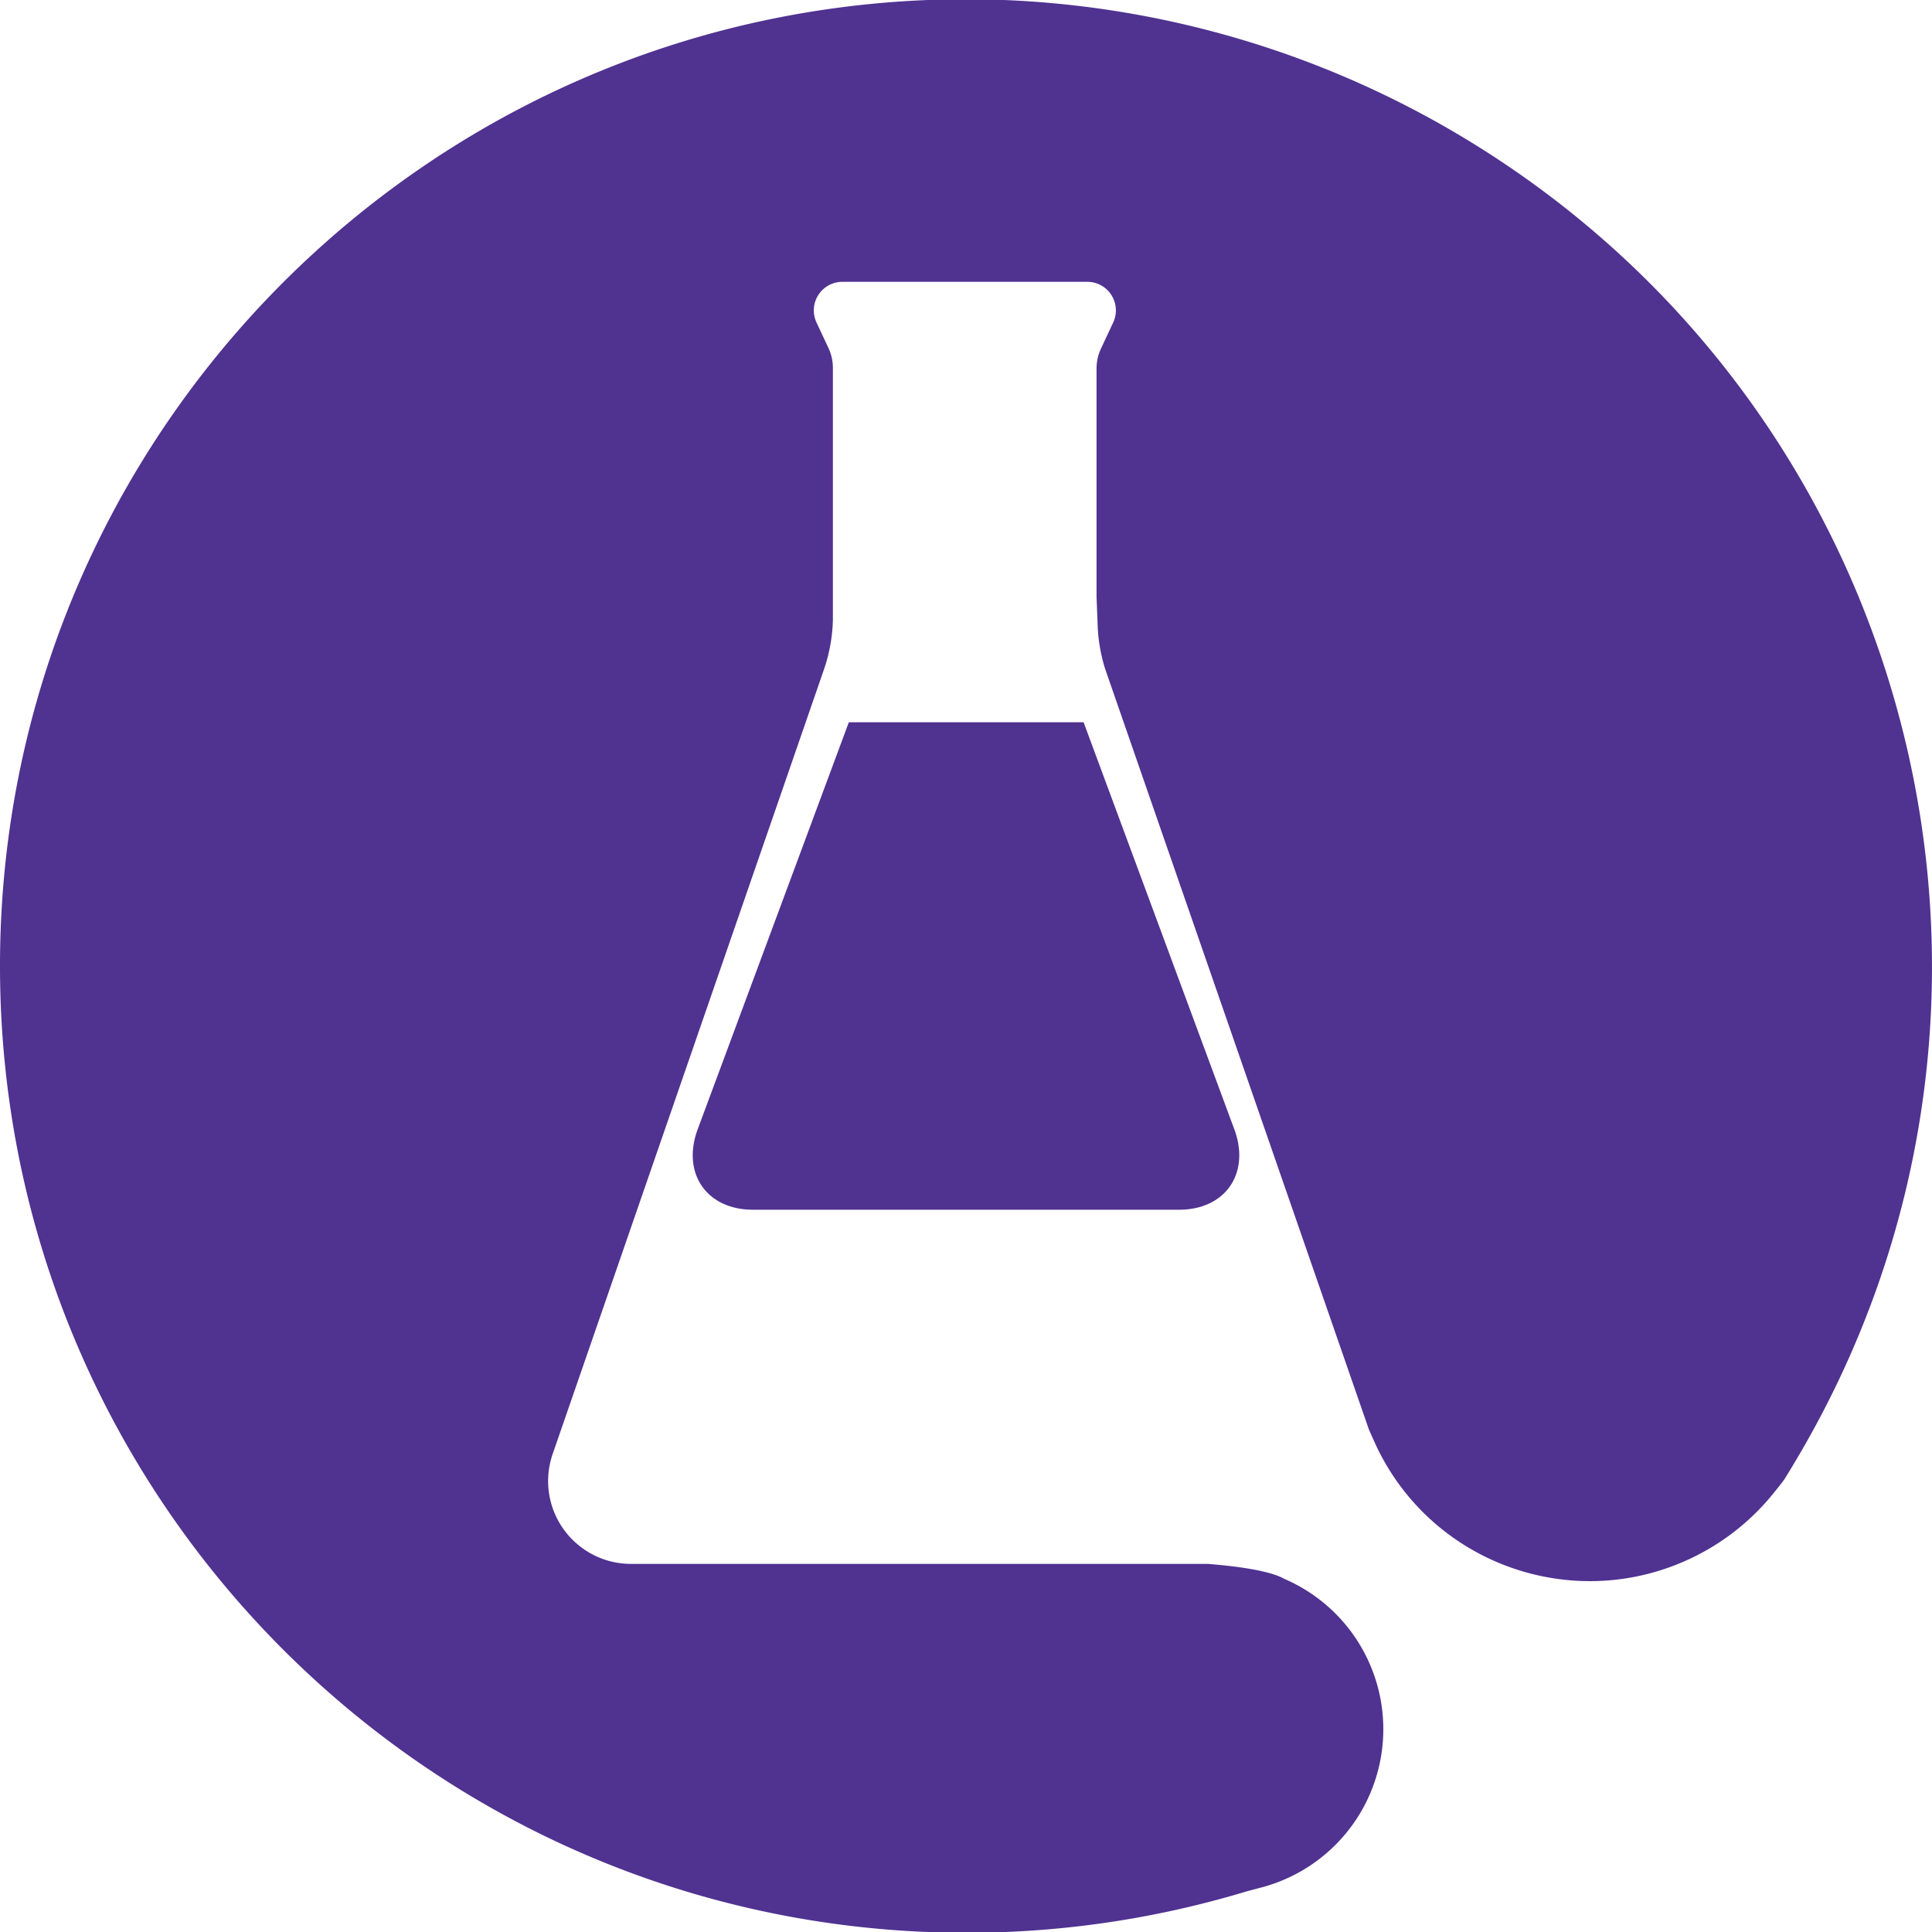 <svg xmlns="http://www.w3.org/2000/svg" width="99" height="99" viewBox="0 0 99 99"><g fill="#503291"><path d="M49.48-.039C22.12-.006-.033 22.2 0 49.56s22.238 49.512 49.598 49.48a49.54 49.54 0 0014.1-2.067c.148-.05.757-.205.906-.247a8.386 8.386 0 001.217-15.817c-.899-.517-3.157-.708-3.935-.772H32.297a4.246 4.246 0 01-3.984-5.612l13.92-40.254a8.492 8.492 0 00.446-2.484V18.885a2.406 2.406 0 00-.212-1.02l-.63-1.344a1.465 1.465 0 011.337-2.08h12.548a1.465 1.465 0 011.323 2.08l-.63 1.345c-.149.319-.226.667-.226 1.019v11.698l.064 1.628c.04.692.164 1.376.368 2.038L70.145 73.25s.375.85.453.998c2.944 6 10.195 8.477 16.195 5.533a12.102 12.102 0 003.896-3.035c.12-.148.708-.849.821-1.061 0 0 .276-.446.382-.63 14.114-23.438 6.555-53.88-16.883-67.994a49.54 49.54 0 00-25.529-7.1z"/><path d="M55.526 37.01h-12.03L35.71 57.977c-.75 2.208.538 4.013 2.874 4.013h21.832c2.336 0 3.624-1.805 2.874-4.013L55.526 37.01z"/></g></svg>